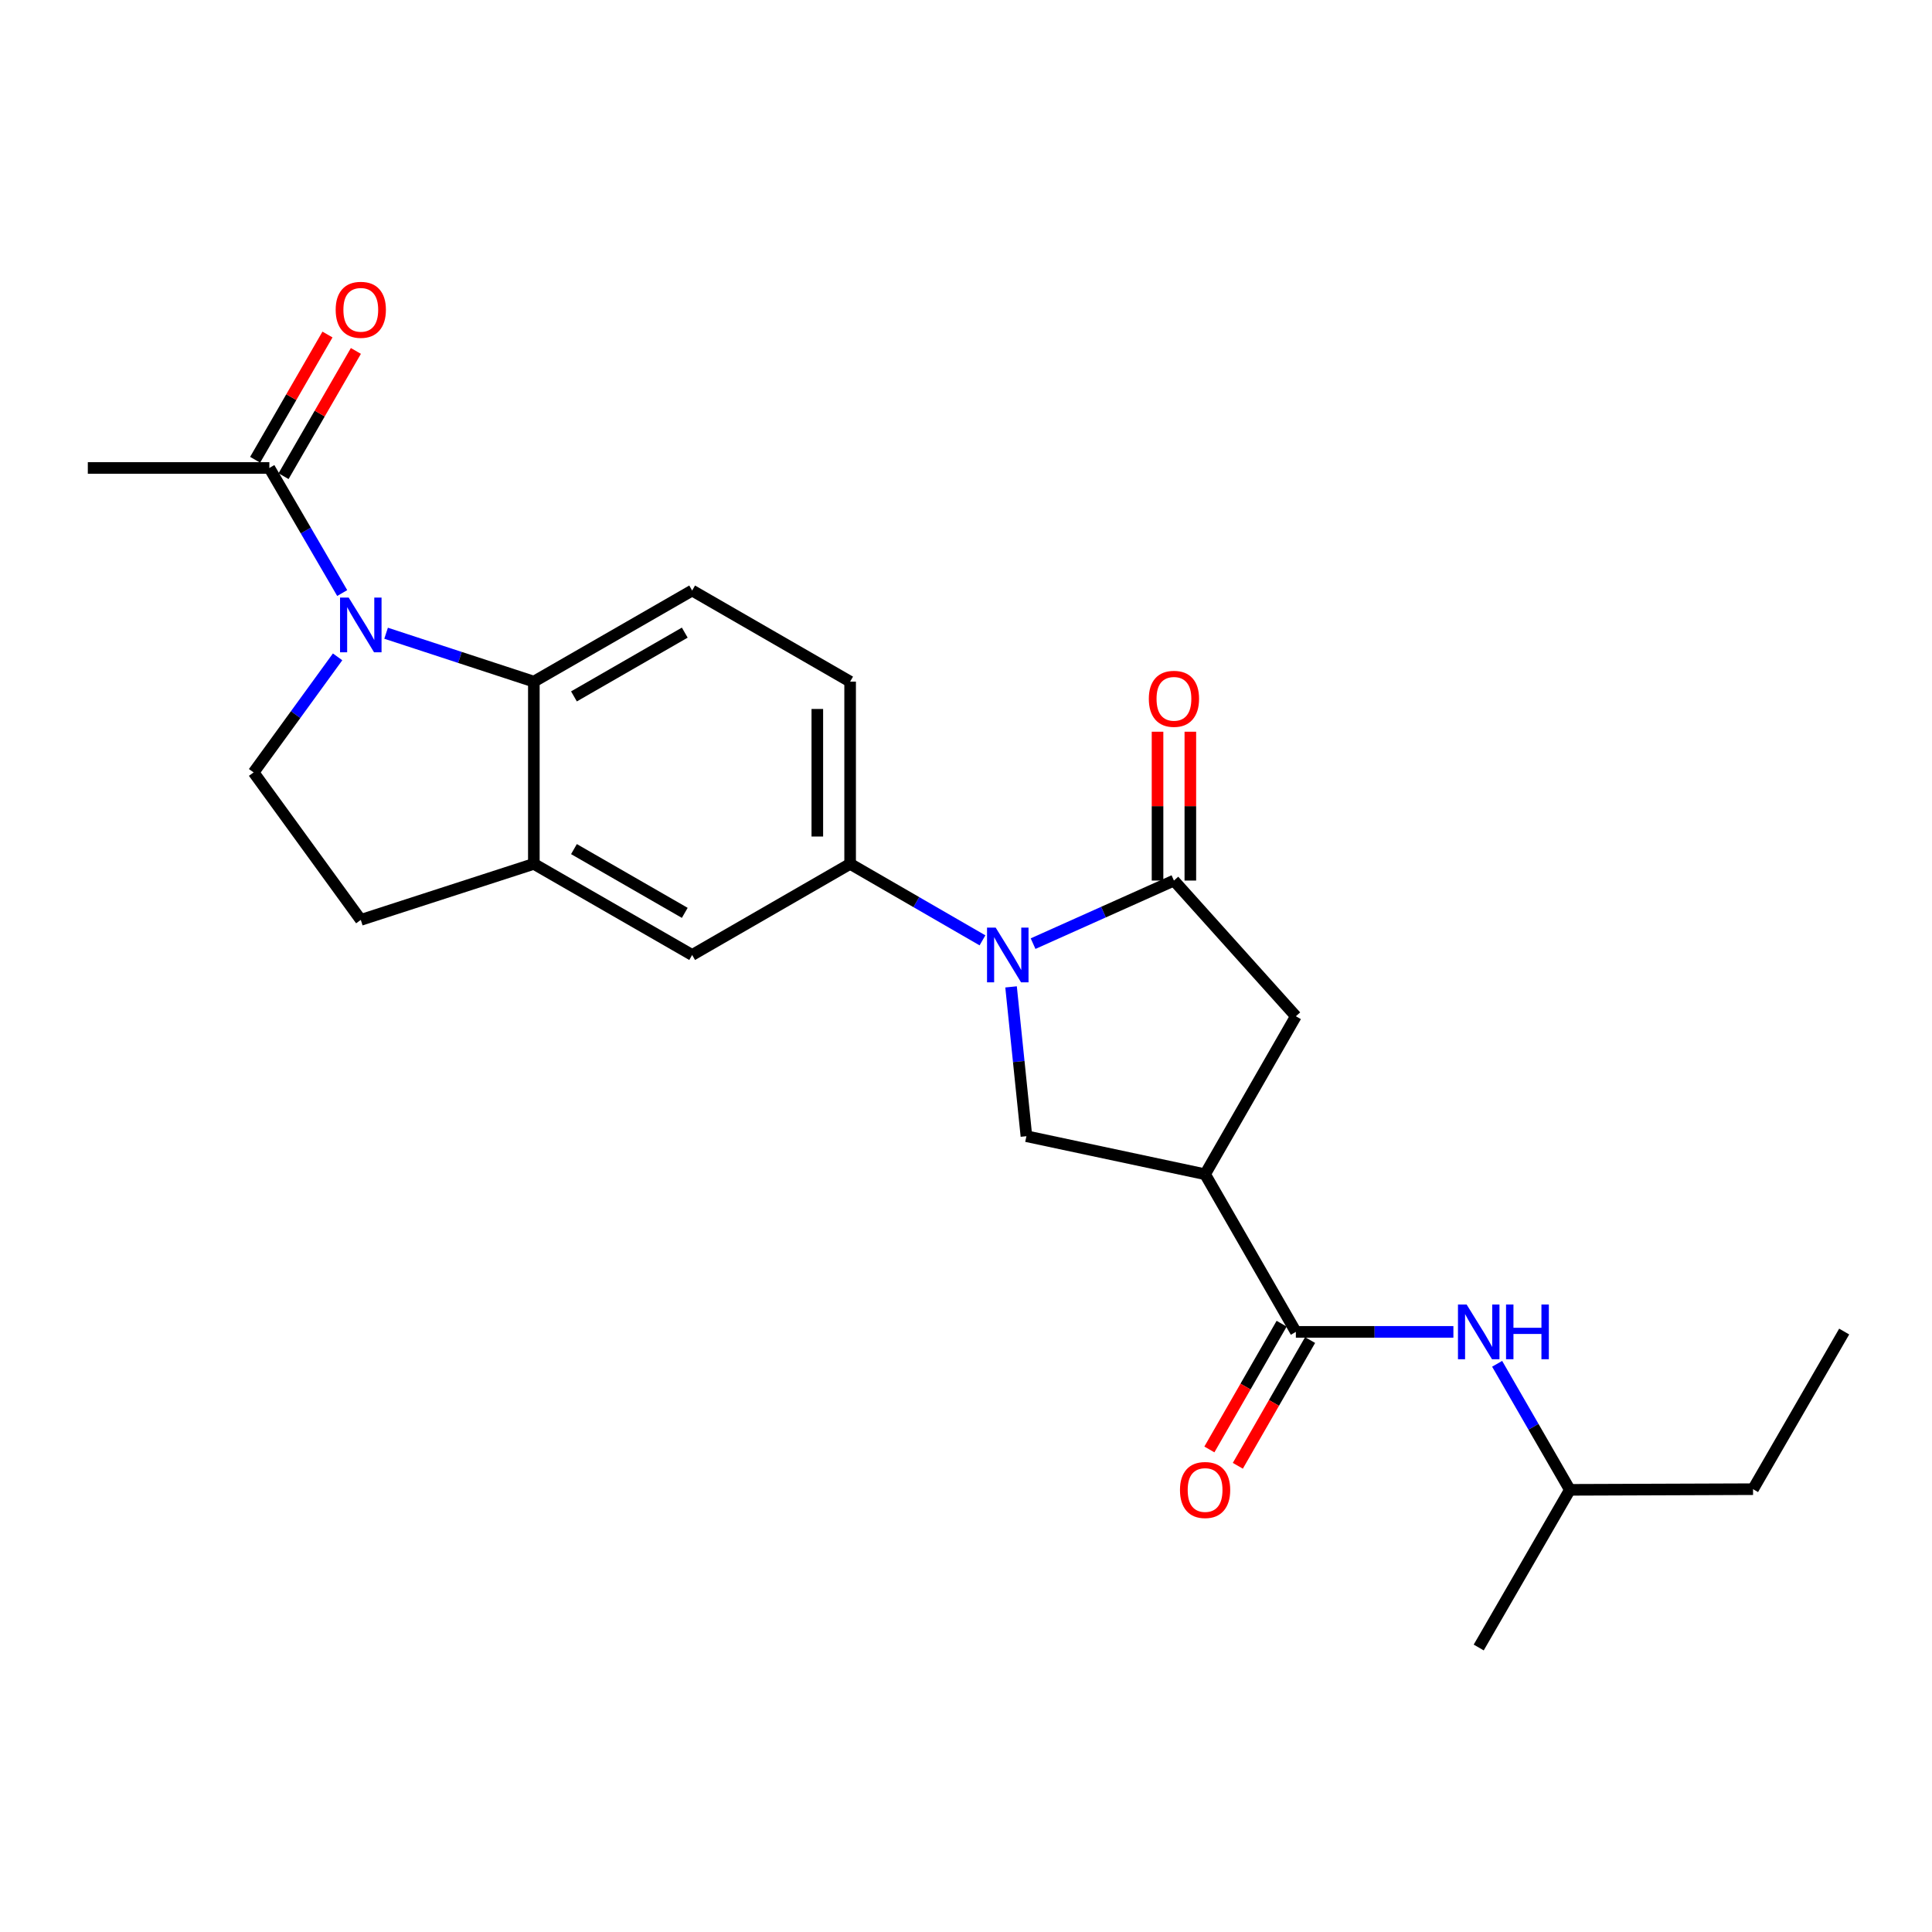<?xml version='1.0' encoding='iso-8859-1'?>
<svg version='1.1' baseProfile='full'
              xmlns='http://www.w3.org/2000/svg'
                      xmlns:rdkit='http://www.rdkit.org/xml'
                      xmlns:xlink='http://www.w3.org/1999/xlink'
                  xml:space='preserve'
width='1000px' height='1000px' viewBox='0 0 1000 1000'>
<!-- END OF HEADER -->
<rect style='opacity:1.0;fill:#FFFFFF;stroke:none' width='1000' height='1000' x='0' y='0'> </rect>
<path class='bond-1' d='M 534.72,488.427 L 571.174,472.103' style='fill:none;fill-rule:evenodd;stroke:#0000FF;stroke-width:6px;stroke-linecap:butt;stroke-linejoin:miter;stroke-opacity:1' />
<path class='bond-1' d='M 571.174,472.103 L 607.629,455.78' style='fill:none;fill-rule:evenodd;stroke:#000000;stroke-width:6px;stroke-linecap:butt;stroke-linejoin:miter;stroke-opacity:1' />
<path class='bond-5' d='M 523.323,510.809 L 527.299,549.454' style='fill:none;fill-rule:evenodd;stroke:#0000FF;stroke-width:6px;stroke-linecap:butt;stroke-linejoin:miter;stroke-opacity:1' />
<path class='bond-5' d='M 527.299,549.454 L 531.275,588.099' style='fill:none;fill-rule:evenodd;stroke:#000000;stroke-width:6px;stroke-linecap:butt;stroke-linejoin:miter;stroke-opacity:1' />
<path class='bond-6' d='M 508.528,486.724 L 474.276,466.931' style='fill:none;fill-rule:evenodd;stroke:#0000FF;stroke-width:6px;stroke-linecap:butt;stroke-linejoin:miter;stroke-opacity:1' />
<path class='bond-6' d='M 474.276,466.931 L 440.025,447.138' style='fill:none;fill-rule:evenodd;stroke:#000000;stroke-width:6px;stroke-linecap:butt;stroke-linejoin:miter;stroke-opacity:1' />
<path class='bond-0' d='M 199.842,327.76 L 238.08,340.286' style='fill:none;fill-rule:evenodd;stroke:#0000FF;stroke-width:6px;stroke-linecap:butt;stroke-linejoin:miter;stroke-opacity:1' />
<path class='bond-0' d='M 238.08,340.286 L 276.317,352.811' style='fill:none;fill-rule:evenodd;stroke:#000000;stroke-width:6px;stroke-linecap:butt;stroke-linejoin:miter;stroke-opacity:1' />
<path class='bond-8' d='M 177.127,306.959 L 158.27,274.59' style='fill:none;fill-rule:evenodd;stroke:#0000FF;stroke-width:6px;stroke-linecap:butt;stroke-linejoin:miter;stroke-opacity:1' />
<path class='bond-8' d='M 158.27,274.59 L 139.413,242.22' style='fill:none;fill-rule:evenodd;stroke:#000000;stroke-width:6px;stroke-linecap:butt;stroke-linejoin:miter;stroke-opacity:1' />
<path class='bond-26' d='M 174.741,339.989 L 153.006,369.897' style='fill:none;fill-rule:evenodd;stroke:#0000FF;stroke-width:6px;stroke-linecap:butt;stroke-linejoin:miter;stroke-opacity:1' />
<path class='bond-26' d='M 153.006,369.897 L 131.271,399.805' style='fill:none;fill-rule:evenodd;stroke:#000000;stroke-width:6px;stroke-linecap:butt;stroke-linejoin:miter;stroke-opacity:1' />
<path class='bond-9' d='M 607.629,455.78 L 670.736,526.01' style='fill:none;fill-rule:evenodd;stroke:#000000;stroke-width:6px;stroke-linecap:butt;stroke-linejoin:miter;stroke-opacity:1' />
<path class='bond-14' d='M 616.12,455.78 L 616.12,417.258' style='fill:none;fill-rule:evenodd;stroke:#000000;stroke-width:6px;stroke-linecap:butt;stroke-linejoin:miter;stroke-opacity:1' />
<path class='bond-14' d='M 616.12,417.258 L 616.12,378.737' style='fill:none;fill-rule:evenodd;stroke:#FF0000;stroke-width:6px;stroke-linecap:butt;stroke-linejoin:miter;stroke-opacity:1' />
<path class='bond-14' d='M 599.138,455.78 L 599.138,417.258' style='fill:none;fill-rule:evenodd;stroke:#000000;stroke-width:6px;stroke-linecap:butt;stroke-linejoin:miter;stroke-opacity:1' />
<path class='bond-14' d='M 599.138,417.258 L 599.138,378.737' style='fill:none;fill-rule:evenodd;stroke:#FF0000;stroke-width:6px;stroke-linecap:butt;stroke-linejoin:miter;stroke-opacity:1' />
<path class='bond-2' d='M 623.753,607.789 L 531.275,588.099' style='fill:none;fill-rule:evenodd;stroke:#000000;stroke-width:6px;stroke-linecap:butt;stroke-linejoin:miter;stroke-opacity:1' />
<path class='bond-4' d='M 623.753,607.789 L 670.736,689.378' style='fill:none;fill-rule:evenodd;stroke:#000000;stroke-width:6px;stroke-linecap:butt;stroke-linejoin:miter;stroke-opacity:1' />
<path class='bond-24' d='M 623.753,607.789 L 670.736,526.01' style='fill:none;fill-rule:evenodd;stroke:#000000;stroke-width:6px;stroke-linecap:butt;stroke-linejoin:miter;stroke-opacity:1' />
<path class='bond-3' d='M 276.317,352.811 L 358.256,305.658' style='fill:none;fill-rule:evenodd;stroke:#000000;stroke-width:6px;stroke-linecap:butt;stroke-linejoin:miter;stroke-opacity:1' />
<path class='bond-3' d='M 297.078,360.457 L 354.435,327.45' style='fill:none;fill-rule:evenodd;stroke:#000000;stroke-width:6px;stroke-linecap:butt;stroke-linejoin:miter;stroke-opacity:1' />
<path class='bond-25' d='M 276.317,352.811 L 276.317,447.138' style='fill:none;fill-rule:evenodd;stroke:#000000;stroke-width:6px;stroke-linecap:butt;stroke-linejoin:miter;stroke-opacity:1' />
<path class='bond-12' d='M 670.736,689.378 L 711.507,689.378' style='fill:none;fill-rule:evenodd;stroke:#000000;stroke-width:6px;stroke-linecap:butt;stroke-linejoin:miter;stroke-opacity:1' />
<path class='bond-12' d='M 711.507,689.378 L 752.277,689.378' style='fill:none;fill-rule:evenodd;stroke:#0000FF;stroke-width:6px;stroke-linecap:butt;stroke-linejoin:miter;stroke-opacity:1' />
<path class='bond-17' d='M 663.374,685.148 L 644.674,717.689' style='fill:none;fill-rule:evenodd;stroke:#000000;stroke-width:6px;stroke-linecap:butt;stroke-linejoin:miter;stroke-opacity:1' />
<path class='bond-17' d='M 644.674,717.689 L 625.974,750.23' style='fill:none;fill-rule:evenodd;stroke:#FF0000;stroke-width:6px;stroke-linecap:butt;stroke-linejoin:miter;stroke-opacity:1' />
<path class='bond-17' d='M 678.098,693.609 L 659.398,726.15' style='fill:none;fill-rule:evenodd;stroke:#000000;stroke-width:6px;stroke-linecap:butt;stroke-linejoin:miter;stroke-opacity:1' />
<path class='bond-17' d='M 659.398,726.15 L 640.698,758.691' style='fill:none;fill-rule:evenodd;stroke:#FF0000;stroke-width:6px;stroke-linecap:butt;stroke-linejoin:miter;stroke-opacity:1' />
<path class='bond-11' d='M 440.025,447.138 L 358.256,494.291' style='fill:none;fill-rule:evenodd;stroke:#000000;stroke-width:6px;stroke-linecap:butt;stroke-linejoin:miter;stroke-opacity:1' />
<path class='bond-16' d='M 440.025,447.138 L 440.025,352.811' style='fill:none;fill-rule:evenodd;stroke:#000000;stroke-width:6px;stroke-linecap:butt;stroke-linejoin:miter;stroke-opacity:1' />
<path class='bond-16' d='M 423.043,432.989 L 423.043,366.96' style='fill:none;fill-rule:evenodd;stroke:#000000;stroke-width:6px;stroke-linecap:butt;stroke-linejoin:miter;stroke-opacity:1' />
<path class='bond-7' d='M 276.317,447.138 L 358.256,494.291' style='fill:none;fill-rule:evenodd;stroke:#000000;stroke-width:6px;stroke-linecap:butt;stroke-linejoin:miter;stroke-opacity:1' />
<path class='bond-7' d='M 297.078,439.492 L 354.435,472.499' style='fill:none;fill-rule:evenodd;stroke:#000000;stroke-width:6px;stroke-linecap:butt;stroke-linejoin:miter;stroke-opacity:1' />
<path class='bond-15' d='M 276.317,447.138 L 186.746,476.139' style='fill:none;fill-rule:evenodd;stroke:#000000;stroke-width:6px;stroke-linecap:butt;stroke-linejoin:miter;stroke-opacity:1' />
<path class='bond-18' d='M 146.766,246.467 L 165.486,214.056' style='fill:none;fill-rule:evenodd;stroke:#000000;stroke-width:6px;stroke-linecap:butt;stroke-linejoin:miter;stroke-opacity:1' />
<path class='bond-18' d='M 165.486,214.056 L 184.207,181.645' style='fill:none;fill-rule:evenodd;stroke:#FF0000;stroke-width:6px;stroke-linecap:butt;stroke-linejoin:miter;stroke-opacity:1' />
<path class='bond-18' d='M 132.06,237.973 L 150.781,205.562' style='fill:none;fill-rule:evenodd;stroke:#000000;stroke-width:6px;stroke-linecap:butt;stroke-linejoin:miter;stroke-opacity:1' />
<path class='bond-18' d='M 150.781,205.562 L 169.501,173.151' style='fill:none;fill-rule:evenodd;stroke:#FF0000;stroke-width:6px;stroke-linecap:butt;stroke-linejoin:miter;stroke-opacity:1' />
<path class='bond-20' d='M 139.413,242.22 L 45.455,242.22' style='fill:none;fill-rule:evenodd;stroke:#000000;stroke-width:6px;stroke-linecap:butt;stroke-linejoin:miter;stroke-opacity:1' />
<path class='bond-10' d='M 131.271,399.805 L 186.746,476.139' style='fill:none;fill-rule:evenodd;stroke:#000000;stroke-width:6px;stroke-linecap:butt;stroke-linejoin:miter;stroke-opacity:1' />
<path class='bond-19' d='M 774.915,705.898 L 793.735,738.518' style='fill:none;fill-rule:evenodd;stroke:#0000FF;stroke-width:6px;stroke-linecap:butt;stroke-linejoin:miter;stroke-opacity:1' />
<path class='bond-19' d='M 793.735,738.518 L 812.556,771.138' style='fill:none;fill-rule:evenodd;stroke:#000000;stroke-width:6px;stroke-linecap:butt;stroke-linejoin:miter;stroke-opacity:1' />
<path class='bond-13' d='M 358.256,305.658 L 440.025,352.811' style='fill:none;fill-rule:evenodd;stroke:#000000;stroke-width:6px;stroke-linecap:butt;stroke-linejoin:miter;stroke-opacity:1' />
<path class='bond-21' d='M 812.556,771.138 L 907.373,770.798' style='fill:none;fill-rule:evenodd;stroke:#000000;stroke-width:6px;stroke-linecap:butt;stroke-linejoin:miter;stroke-opacity:1' />
<path class='bond-22' d='M 812.556,771.138 L 765.383,852.746' style='fill:none;fill-rule:evenodd;stroke:#000000;stroke-width:6px;stroke-linecap:butt;stroke-linejoin:miter;stroke-opacity:1' />
<path class='bond-23' d='M 907.373,770.798 L 954.545,689.208' style='fill:none;fill-rule:evenodd;stroke:#000000;stroke-width:6px;stroke-linecap:butt;stroke-linejoin:miter;stroke-opacity:1' />
<path  class='atom-0' d='M 515.364 480.131
L 524.644 495.131
Q 525.564 496.611, 527.044 499.291
Q 528.524 501.971, 528.604 502.131
L 528.604 480.131
L 532.364 480.131
L 532.364 508.451
L 528.484 508.451
L 518.524 492.051
Q 517.364 490.131, 516.124 487.931
Q 514.924 485.731, 514.564 485.051
L 514.564 508.451
L 510.884 508.451
L 510.884 480.131
L 515.364 480.131
' fill='#0000FF'/>
<path  class='atom-1' d='M 180.486 309.31
L 189.766 324.31
Q 190.686 325.79, 192.166 328.47
Q 193.646 331.15, 193.726 331.31
L 193.726 309.31
L 197.486 309.31
L 197.486 337.63
L 193.606 337.63
L 183.646 321.23
Q 182.486 319.31, 181.246 317.11
Q 180.046 314.91, 179.686 314.23
L 179.686 337.63
L 176.006 337.63
L 176.006 309.31
L 180.486 309.31
' fill='#0000FF'/>
<path  class='atom-13' d='M 759.123 675.218
L 768.403 690.218
Q 769.323 691.698, 770.803 694.378
Q 772.283 697.058, 772.363 697.218
L 772.363 675.218
L 776.123 675.218
L 776.123 703.538
L 772.243 703.538
L 762.283 687.138
Q 761.123 685.218, 759.883 683.018
Q 758.683 680.818, 758.323 680.138
L 758.323 703.538
L 754.643 703.538
L 754.643 675.218
L 759.123 675.218
' fill='#0000FF'/>
<path  class='atom-13' d='M 779.523 675.218
L 783.363 675.218
L 783.363 687.258
L 797.843 687.258
L 797.843 675.218
L 801.683 675.218
L 801.683 703.538
L 797.843 703.538
L 797.843 690.458
L 783.363 690.458
L 783.363 703.538
L 779.523 703.538
L 779.523 675.218
' fill='#0000FF'/>
<path  class='atom-15' d='M 594.629 361.703
Q 594.629 354.903, 597.989 351.103
Q 601.349 347.303, 607.629 347.303
Q 613.909 347.303, 617.269 351.103
Q 620.629 354.903, 620.629 361.703
Q 620.629 368.583, 617.229 372.503
Q 613.829 376.383, 607.629 376.383
Q 601.389 376.383, 597.989 372.503
Q 594.629 368.623, 594.629 361.703
M 607.629 373.183
Q 611.949 373.183, 614.269 370.303
Q 616.629 367.383, 616.629 361.703
Q 616.629 356.143, 614.269 353.343
Q 611.949 350.503, 607.629 350.503
Q 603.309 350.503, 600.949 353.303
Q 598.629 356.103, 598.629 361.703
Q 598.629 367.423, 600.949 370.303
Q 603.309 373.183, 607.629 373.183
' fill='#FF0000'/>
<path  class='atom-18' d='M 610.753 771.218
Q 610.753 764.418, 614.113 760.618
Q 617.473 756.818, 623.753 756.818
Q 630.033 756.818, 633.393 760.618
Q 636.753 764.418, 636.753 771.218
Q 636.753 778.098, 633.353 782.018
Q 629.953 785.898, 623.753 785.898
Q 617.513 785.898, 614.113 782.018
Q 610.753 778.138, 610.753 771.218
M 623.753 782.698
Q 628.073 782.698, 630.393 779.818
Q 632.753 776.898, 632.753 771.218
Q 632.753 765.658, 630.393 762.858
Q 628.073 760.018, 623.753 760.018
Q 619.433 760.018, 617.073 762.818
Q 614.753 765.618, 614.753 771.218
Q 614.753 776.938, 617.073 779.818
Q 619.433 782.698, 623.753 782.698
' fill='#FF0000'/>
<path  class='atom-19' d='M 173.746 160.352
Q 173.746 153.552, 177.106 149.752
Q 180.466 145.952, 186.746 145.952
Q 193.026 145.952, 196.386 149.752
Q 199.746 153.552, 199.746 160.352
Q 199.746 167.232, 196.346 171.152
Q 192.946 175.032, 186.746 175.032
Q 180.506 175.032, 177.106 171.152
Q 173.746 167.272, 173.746 160.352
M 186.746 171.832
Q 191.066 171.832, 193.386 168.952
Q 195.746 166.032, 195.746 160.352
Q 195.746 154.792, 193.386 151.992
Q 191.066 149.152, 186.746 149.152
Q 182.426 149.152, 180.066 151.952
Q 177.746 154.752, 177.746 160.352
Q 177.746 166.072, 180.066 168.952
Q 182.426 171.832, 186.746 171.832
' fill='#FF0000'/>
</svg>
